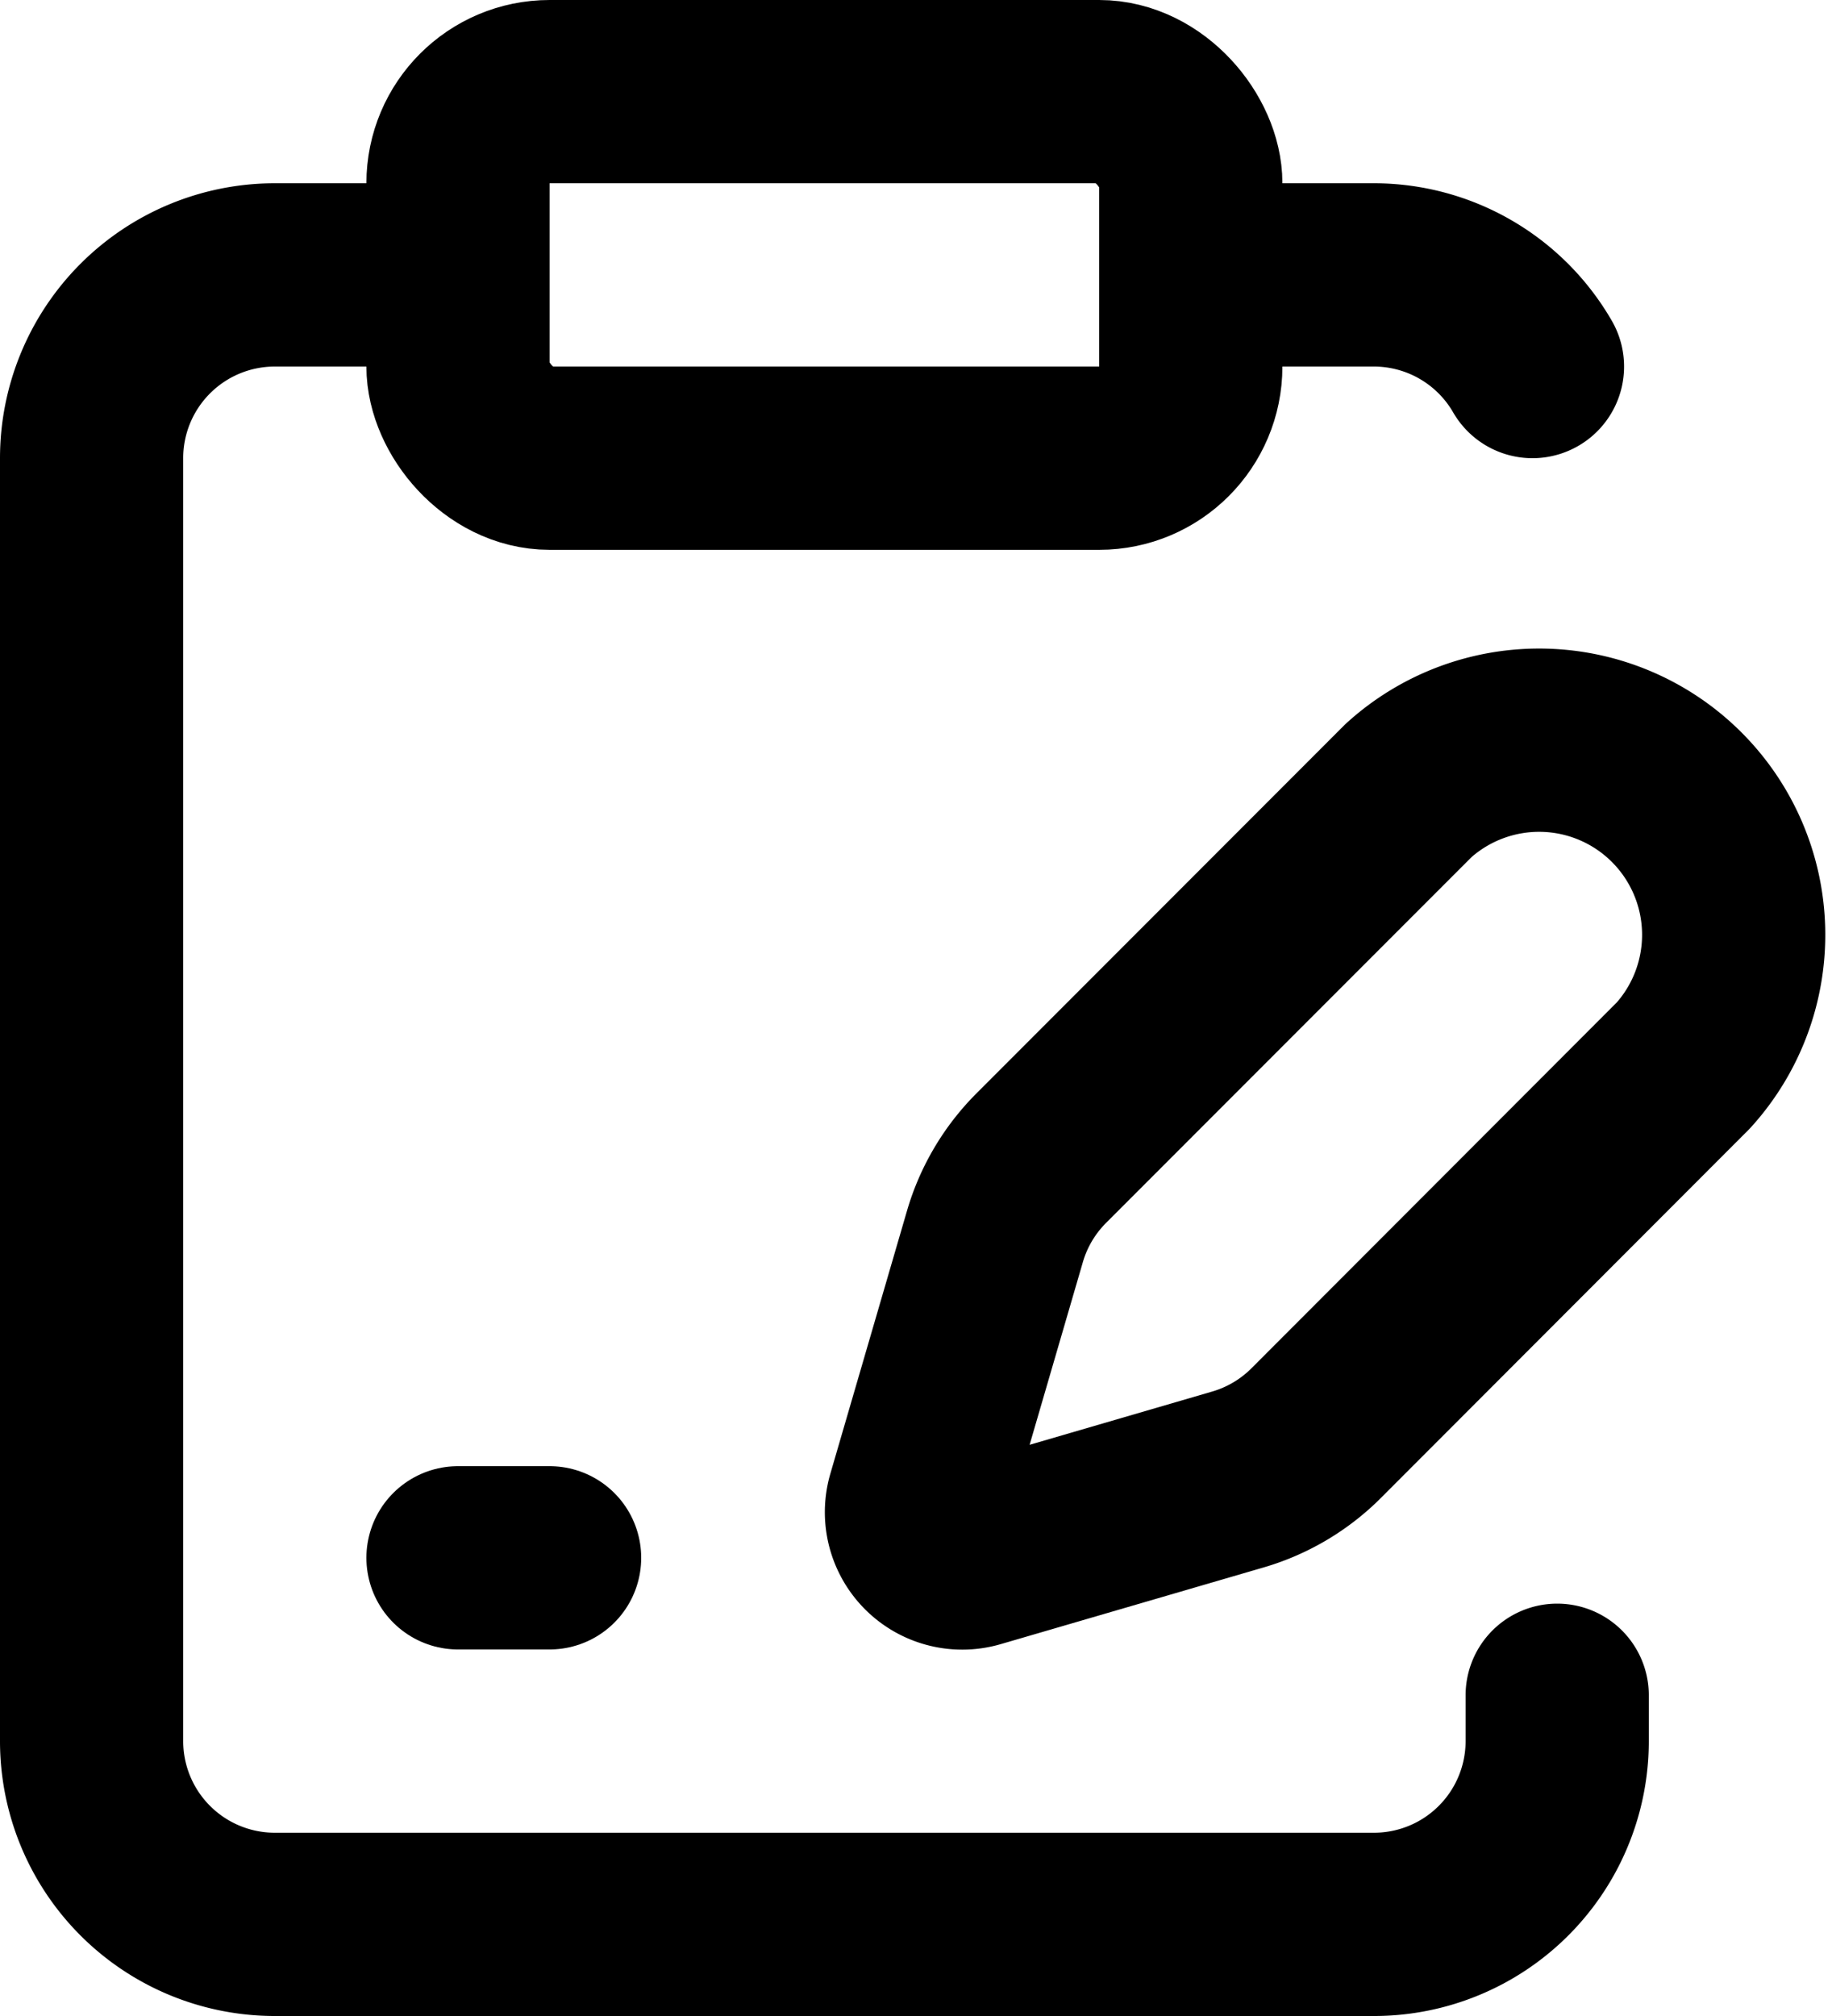 <svg xmlns="http://www.w3.org/2000/svg" width="20" height="22" viewBox="0 0 20 22">
  <g id="clipboard-pen-line" transform="translate(-3 -1)">
    <rect id="長方形_894" data-name="長方形 894" width="8" height="4" rx="1" transform="translate(8 2)" fill="none" stroke="#000" stroke-linecap="round" stroke-linejoin="round" stroke-width="2"/>
    <path id="パス_3598" data-name="パス 3598" d="M8,4H6A2,2,0,0,0,4,6V20a2,2,0,0,0,2,2H18a2,2,0,0,0,2-2v-.5" fill="none" stroke="#000" stroke-linecap="round" stroke-linejoin="round" stroke-width="2"/>
    <path id="パス_3599" data-name="パス 3599" d="M16,4h2a2,2,0,0,1,1.73,1" fill="none" stroke="#000" stroke-linecap="round" stroke-linejoin="round" stroke-width="2"/>
    <path id="パス_3600" data-name="パス 3600" d="M8,18H9" fill="none" stroke="#000" stroke-linecap="round" stroke-linejoin="round" stroke-width="2"/>
    <path id="パス_3601" data-name="パス 3601" d="M21.378,12.626a2.124,2.124,0,0,0-3-3l-4.01,4.012a2,2,0,0,0-.506.854l-.837,2.87a.5.5,0,0,0,.62.62l2.87-.837a2,2,0,0,0,.854-.506Z" fill="none" stroke="#000" stroke-linecap="round" stroke-linejoin="round" stroke-width="2"/>
  </g>
</svg>
